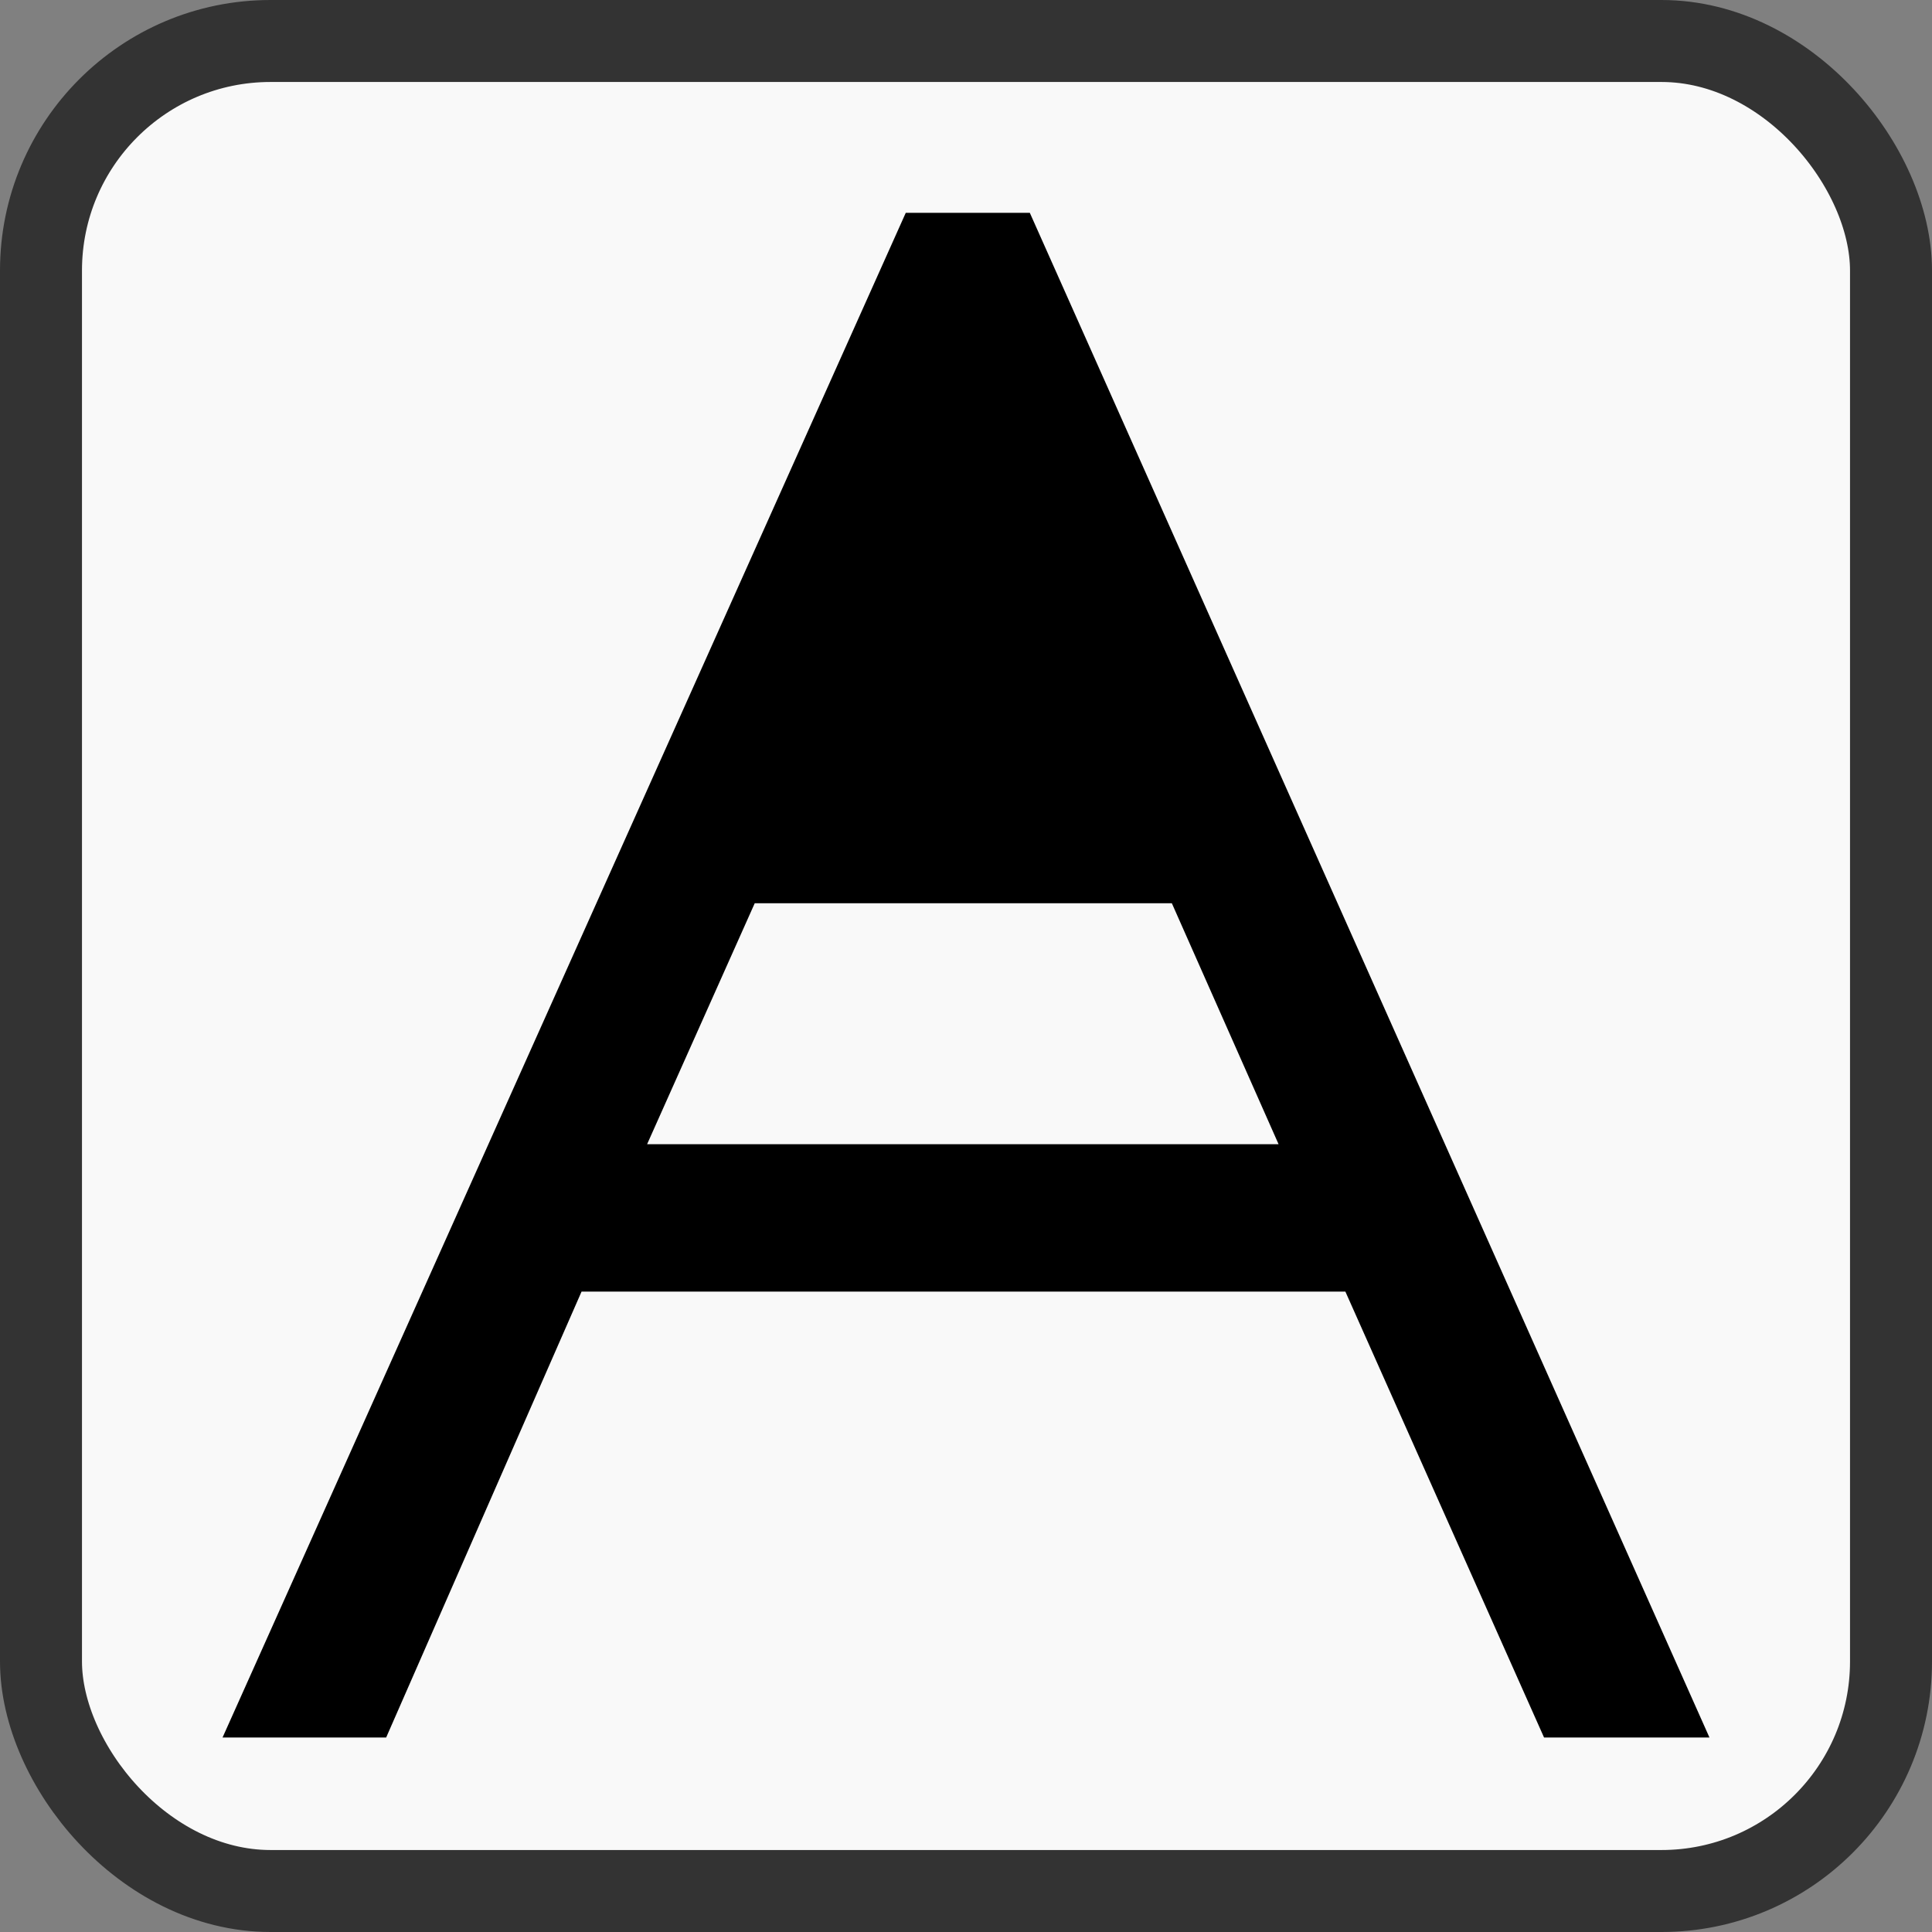 <?xml version="1.0" encoding="UTF-8" standalone="no"?>
<!-- Created with Inkscape (http://www.inkscape.org/) -->

<svg
   width="136.681mm"
   height="136.681mm"
   viewBox="0 0 136.681 136.681"
   version="1.1"
   id="svg5"
   inkscape:version="1.2.2 (b0a8486541, 2022-12-01)"
   sodipodi:docname="favicon.svg"
   xmlns:inkscape="http://www.inkscape.org/namespaces/inkscape"
   xmlns:sodipodi="http://sodipodi.sourceforge.net/DTD/sodipodi-0.dtd"
   xmlns="http://www.w3.org/2000/svg"
   xmlns:svg="http://www.w3.org/2000/svg">
  <rect x="0" y="0" width="136.681" height="136.681" fill="#808080" stroke="none"/>
  <sodipodi:namedview
     id="namedview7"
     pagecolor="#505050"
     bordercolor="#eeeeee"
     borderopacity="1"
     inkscape:showpageshadow="0"
     inkscape:pageopacity="0"
     inkscape:pagecheckerboard="0"
     inkscape:deskcolor="#505050"
     inkscape:document-units="mm"
     showgrid="false"
     inkscape:zoom="1.1893044"
     inkscape:cx="276.63229"
     inkscape:cy="298.07339"
     inkscape:window-width="1920"
     inkscape:window-height="1018"
     inkscape:window-x="0"
     inkscape:window-y="708"
     inkscape:window-maximized="1"
     inkscape:current-layer="layer1" />
  <defs
     id="defs2" />
  <g
     inkscape:label="Layer 1"
     inkscape:groupmode="layer"
     id="layer1"
     transform="translate(644.722,101.061)">
    <rect
       style="fill:#f9f9f9;stroke:#333333;stroke-width:5.8;stroke-miterlimit:3.2;stroke-dasharray:none;stroke-dashoffset:0;paint-order:stroke markers fill;stop-color:#000000"
       id="rect234"
       width="130.881"
       height="130.881"
       x="-641.822"
       y="-98.161"
       ry="16.24"
       rx="16.24" />
    <g
       aria-label="A"
       id="text3430"
       style="font-weight:bold;font-size:146.28px;line-height:1;font-family:Archy;-inkscape-font-specification:'Archy Bold';text-align:center;direction:rtl;text-anchor:middle;stroke-width:5.8;stroke-miterlimit:3.2;paint-order:stroke markers fill;stop-color:#000000">
      <path
         d="m -580.643,-86.004 h 8.777 l 48.082,107.866 h -11.702 l -17.172,-38.542 5.724,6.996 h -58.894 l 3.307,-2.417 -14.882,33.962 h -11.575 z m -20.098,65.89 h 48.972 l -1.654,1.908 -8.395,-18.953 h -29.51 l -8.522,19.08 z"
         style="font-weight:normal;-inkscape-font-specification:'Archy, @wght=84';font-variation-settings:'wght' 84"
         id="path3439" />
    </g>
  </g>
</svg>
